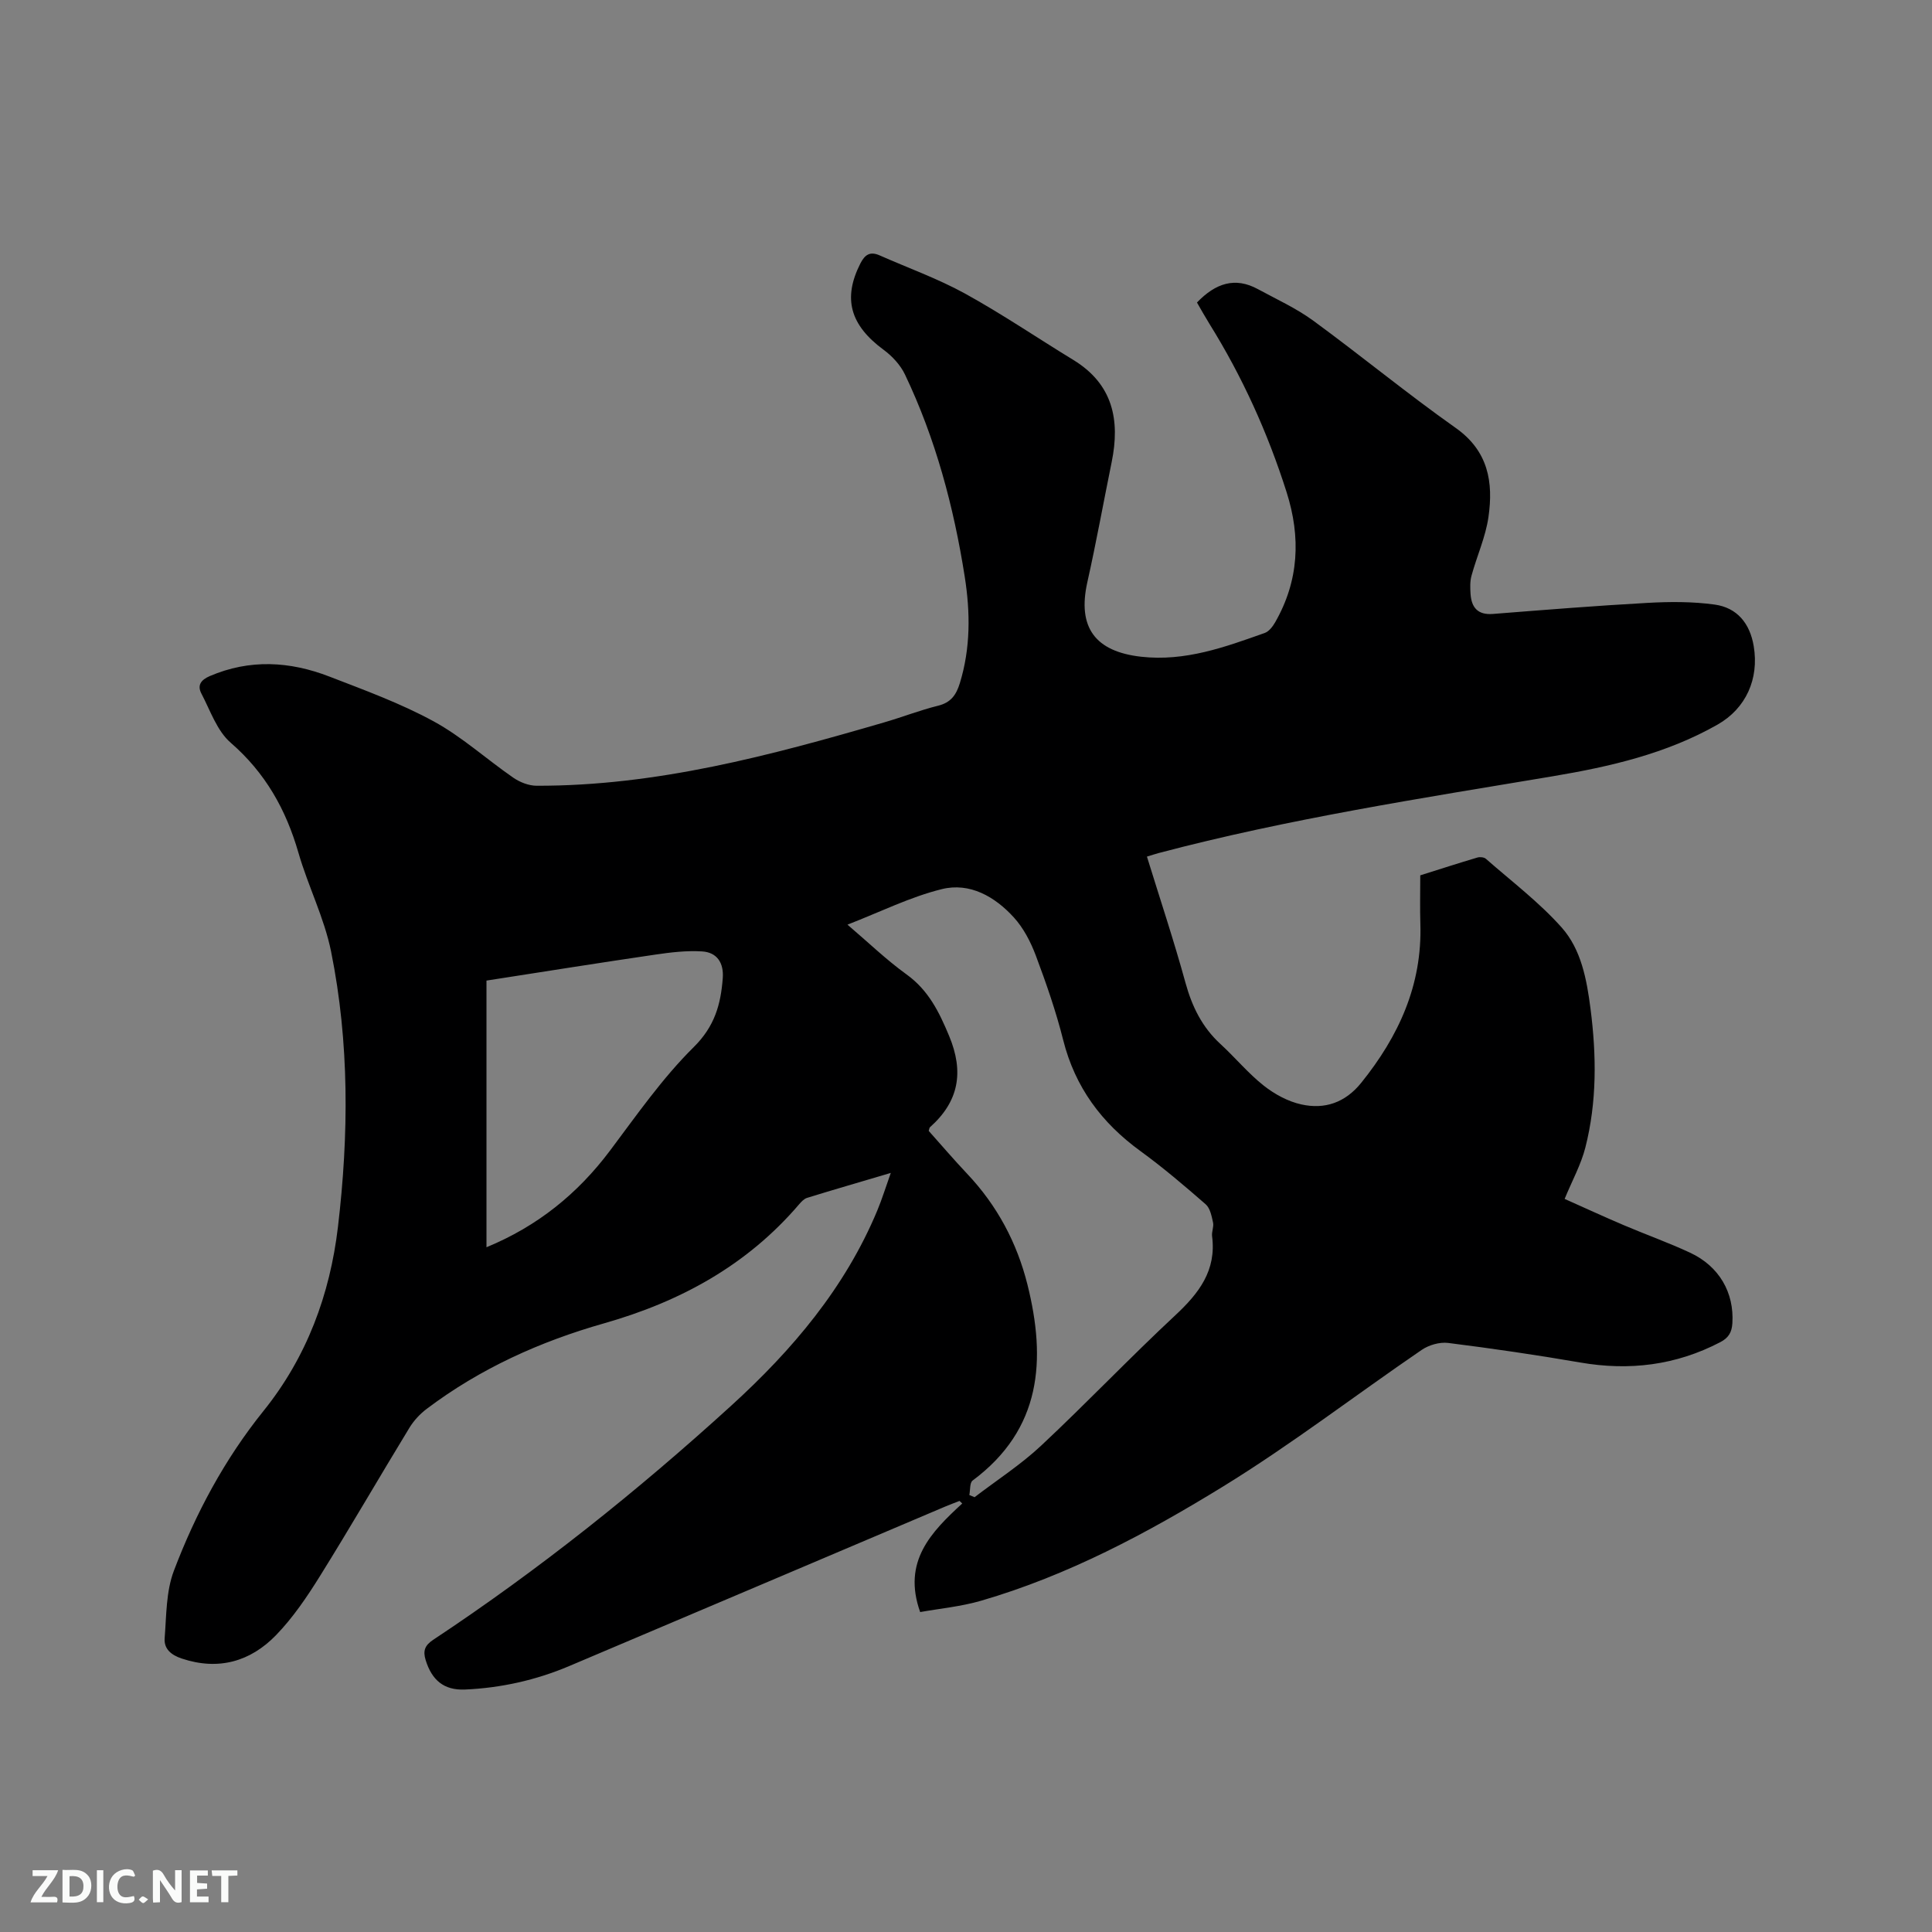 <svg enable-background="new 0 0 400 400" viewBox="0 0 400 400" xmlns="http://www.w3.org/2000/svg"><rect x="0" y="0" width="400" height="400" fill="#808080" stroke="none"/><path d="m247.82 62.63c3.86-4.01 7.89-5.34 12.61-2.77 3.88 2.11 7.96 3.96 11.49 6.55 9.92 7.26 19.43 15.1 29.47 22.19 6.78 4.79 7.81 11.26 6.78 18.44-.59 4.13-2.4 8.08-3.51 12.15-.33 1.19-.28 2.52-.2 3.76.19 2.84 1.5 4.41 4.65 4.16 10.66-.84 21.32-1.7 32-2.29 4.62-.26 9.32-.28 13.89.35 4.65.64 7.3 3.89 8.09 8.61 1.13 6.77-1.59 12.88-7.49 16.24-10.58 6.02-22.24 8.7-34.07 10.69-27.36 4.58-54.79 8.81-81.66 15.91-.7.19-1.39.42-2.41.73 2.71 8.78 5.58 17.38 7.98 26.12 1.36 4.95 3.46 9.21 7.25 12.69 3.04 2.79 5.71 6.04 8.93 8.59 2.25 1.78 5.03 3.3 7.81 3.91 4.83 1.07 9.07-.35 12.4-4.48 7.76-9.64 12.64-20.25 12.24-32.89-.1-3.28-.02-6.56-.02-10.06 4-1.26 7.9-2.52 11.84-3.69.52-.15 1.36-.07 1.74.26 5.31 4.66 11.02 8.98 15.69 14.22 4.06 4.56 5.2 10.78 5.98 16.83 1.24 9.64 1.34 19.28-1.07 28.74-.9 3.53-2.72 6.82-4.29 10.63 3.98 1.77 8.06 3.66 12.2 5.42 4.57 1.95 9.28 3.62 13.78 5.72 6.05 2.82 9.14 8.29 8.75 14.59-.11 1.85-.76 3.03-2.52 3.94-9.2 4.79-18.82 5.96-28.99 4.2-9.08-1.57-18.2-2.9-27.34-4.05-1.76-.22-3.99.43-5.47 1.44-13.73 9.38-26.95 19.56-41.09 28.26-15.77 9.7-32.18 18.45-50.12 23.67-4.2 1.22-8.63 1.63-12.63 2.35-3.73-10.48 2.28-16.56 8.71-22.48-.19-.18-.37-.36-.56-.53-1.01.4-2.04.77-3.04 1.2-25.92 11-51.84 22.01-77.77 32.99-6.89 2.92-14.12 4.53-21.58 4.86-4.37.19-6.86-1.95-8.14-6.09-.6-1.93-.17-3.06 1.55-4.2 21.88-14.49 42.33-30.83 61.71-48.48 12.62-11.49 23.57-24.39 30.24-40.4.96-2.3 1.7-4.7 2.8-7.79-6.27 1.86-11.81 3.46-17.32 5.16-.65.2-1.22.82-1.69 1.37-10.77 12.6-24.59 20.13-40.35 24.61-13.24 3.76-25.66 9.36-36.71 17.7-1.4 1.05-2.68 2.43-3.59 3.92-6.23 10.22-12.22 20.59-18.55 30.75-2.67 4.29-5.57 8.57-9.06 12.18-5.32 5.49-11.93 7.38-19.51 4.86-2.2-.73-3.73-1.99-3.56-4.21.37-4.69.28-9.68 1.91-13.97 4.52-11.91 10.51-23.1 18.57-33.11 8.94-11.12 13.74-24.06 15.4-38.09 2.25-19.04 2.38-38.14-1.42-56.99-1.41-6.99-4.77-13.56-6.76-20.46-2.58-8.96-6.85-16.56-14.03-22.79-2.84-2.46-4.22-6.66-6.06-10.17-.88-1.67-.16-2.81 1.72-3.62 8.3-3.56 16.59-3.07 24.76.09 7.3 2.82 14.73 5.53 21.57 9.26 5.88 3.2 10.97 7.85 16.53 11.69 1.35.93 3.18 1.65 4.79 1.66 24.77.07 48.41-6.25 71.93-13.1 3.76-1.09 7.43-2.53 11.22-3.47 2.65-.65 3.75-2.23 4.5-4.65 2.24-7.28 2.18-14.67 1.02-22.05-2.28-14.49-6.04-28.6-12.38-41.88-.94-1.97-2.64-3.8-4.42-5.11-6.95-5.12-8.48-10.64-4.81-17.87.96-1.88 2.04-2.53 3.98-1.68 5.9 2.61 12.02 4.8 17.65 7.89 7.68 4.23 14.96 9.18 22.46 13.76 8.19 5 9.72 12.43 7.94 21.15-1.69 8.29-3.19 16.62-5.04 24.88-2.09 9.34 1.62 14.35 11.14 15.42 9.12 1.02 17.34-1.99 25.61-4.93.86-.31 1.62-1.31 2.12-2.17 4.95-8.62 5.36-17.63 2.38-26.99-3.9-12.28-9.17-23.91-15.98-34.85-.88-1.42-1.7-2.89-2.57-4.4zm-72.36 128.81c4.3 3.66 8.05 7.29 12.24 10.31 4.54 3.28 6.73 7.75 8.81 12.74 3.11 7.47 2.01 13.57-3.97 18.89-.13.12-.14.37-.26.76 2.61 2.92 5.22 5.98 7.98 8.9 6.19 6.55 10.29 14.25 12.46 22.91 3.9 15.61 2.94 29.95-11.35 40.58-.62.46-.47 1.98-.68 3 .36.15.72.3 1.08.45 4.61-3.53 9.55-6.71 13.77-10.66 9.44-8.83 18.35-18.21 27.81-27.02 4.89-4.56 8.52-9.27 7.6-16.35-.12-.92.39-1.95.2-2.83-.29-1.32-.6-2.97-1.52-3.78-4.39-3.83-8.84-7.62-13.54-11.04-8.02-5.83-13.5-13.2-15.96-22.94-1.49-5.94-3.52-11.77-5.67-17.51-1.06-2.82-2.54-5.69-4.54-7.89-3.92-4.32-9.14-7.32-14.95-5.87-6.51 1.61-12.66 4.69-19.51 7.35zm-74.74 11.58v55.21c10.6-4.37 18.88-11.09 25.58-20.01 5.52-7.35 10.84-15.01 17.33-21.43 4.34-4.29 5.6-8.84 6.01-14.27.24-3.18-1.2-5.35-4.28-5.54-3.2-.2-6.49.19-9.68.66-11.6 1.7-23.18 3.55-34.96 5.38z" fill="#000001"/><g fill="#fafbfa"><path d="m37.59 393.81c-.92.31-1.52.05-2-.78-.7-1.2-1.52-2.34-2.47-3.78v4.59c-.55.03-.95.05-1.41.07-.03-.37-.06-.64-.06-.91 0-1.91 0-3.81 0-5.7 1.13-.41 1.77-.03 2.29.91.62 1.11 1.38 2.14 2.31 3.19v-4.2h1.35v6.61z"/><path d="m12.94 393.88v-6.75c1.9.19 3.93-.54 5.37 1.29.8 1.01.78 2.88.03 3.97-1.37 1.97-3.4 1.51-5.4 1.49m1.45-1.22c2.04.12 2.92-.58 2.89-2.21-.03-1.51-.98-2.19-2.89-2z"/><path d="m11.81 393.87h-5.49c.68-2.18 2.47-3.48 3.51-5.45h-3.08v-1.21h5.29c-.71 2.13-2.44 3.48-3.47 5.51.86 0 1.63.04 2.39-.01.79-.05 1.14.21.85 1.16"/><path d="m39.33 393.86v-6.61h3.7v1.07h-2.22v1.52c.68.04 1.34.09 2.07.13v1.07c-.72.05-1.38.09-2.1.14v1.48h2.4v1.19h-3.85z"/><path d="m27.71 388.56c-1.15-.3-2.46-.61-3.1.64-.37.73-.41 1.93-.06 2.67.63 1.35 1.99.93 3.17.68.35.94-.01 1.32-.93 1.46-1.62.25-3.05-.27-3.76-1.48-.73-1.24-.6-3.03.31-4.17.88-1.11 2.71-1.7 4-1.16.32.13.44.74.65 1.12-.1.08-.19.16-.28.24"/><path d="m49.15 387.24v1.07c-.59.02-1.17.05-1.87.08v5.44h-1.48v-5.44h-1.85c-.05-.4-.08-.73-.13-1.15z"/><path d="m20.06 387.21h1.33v6.62h-1.33z"/><path d="m30.68 393.25c-.49.38-.8.79-1.05.76-.32-.05-.6-.45-.9-.7.26-.24.51-.64.8-.67.29-.04.62.3 1.15.61"/></g></svg>